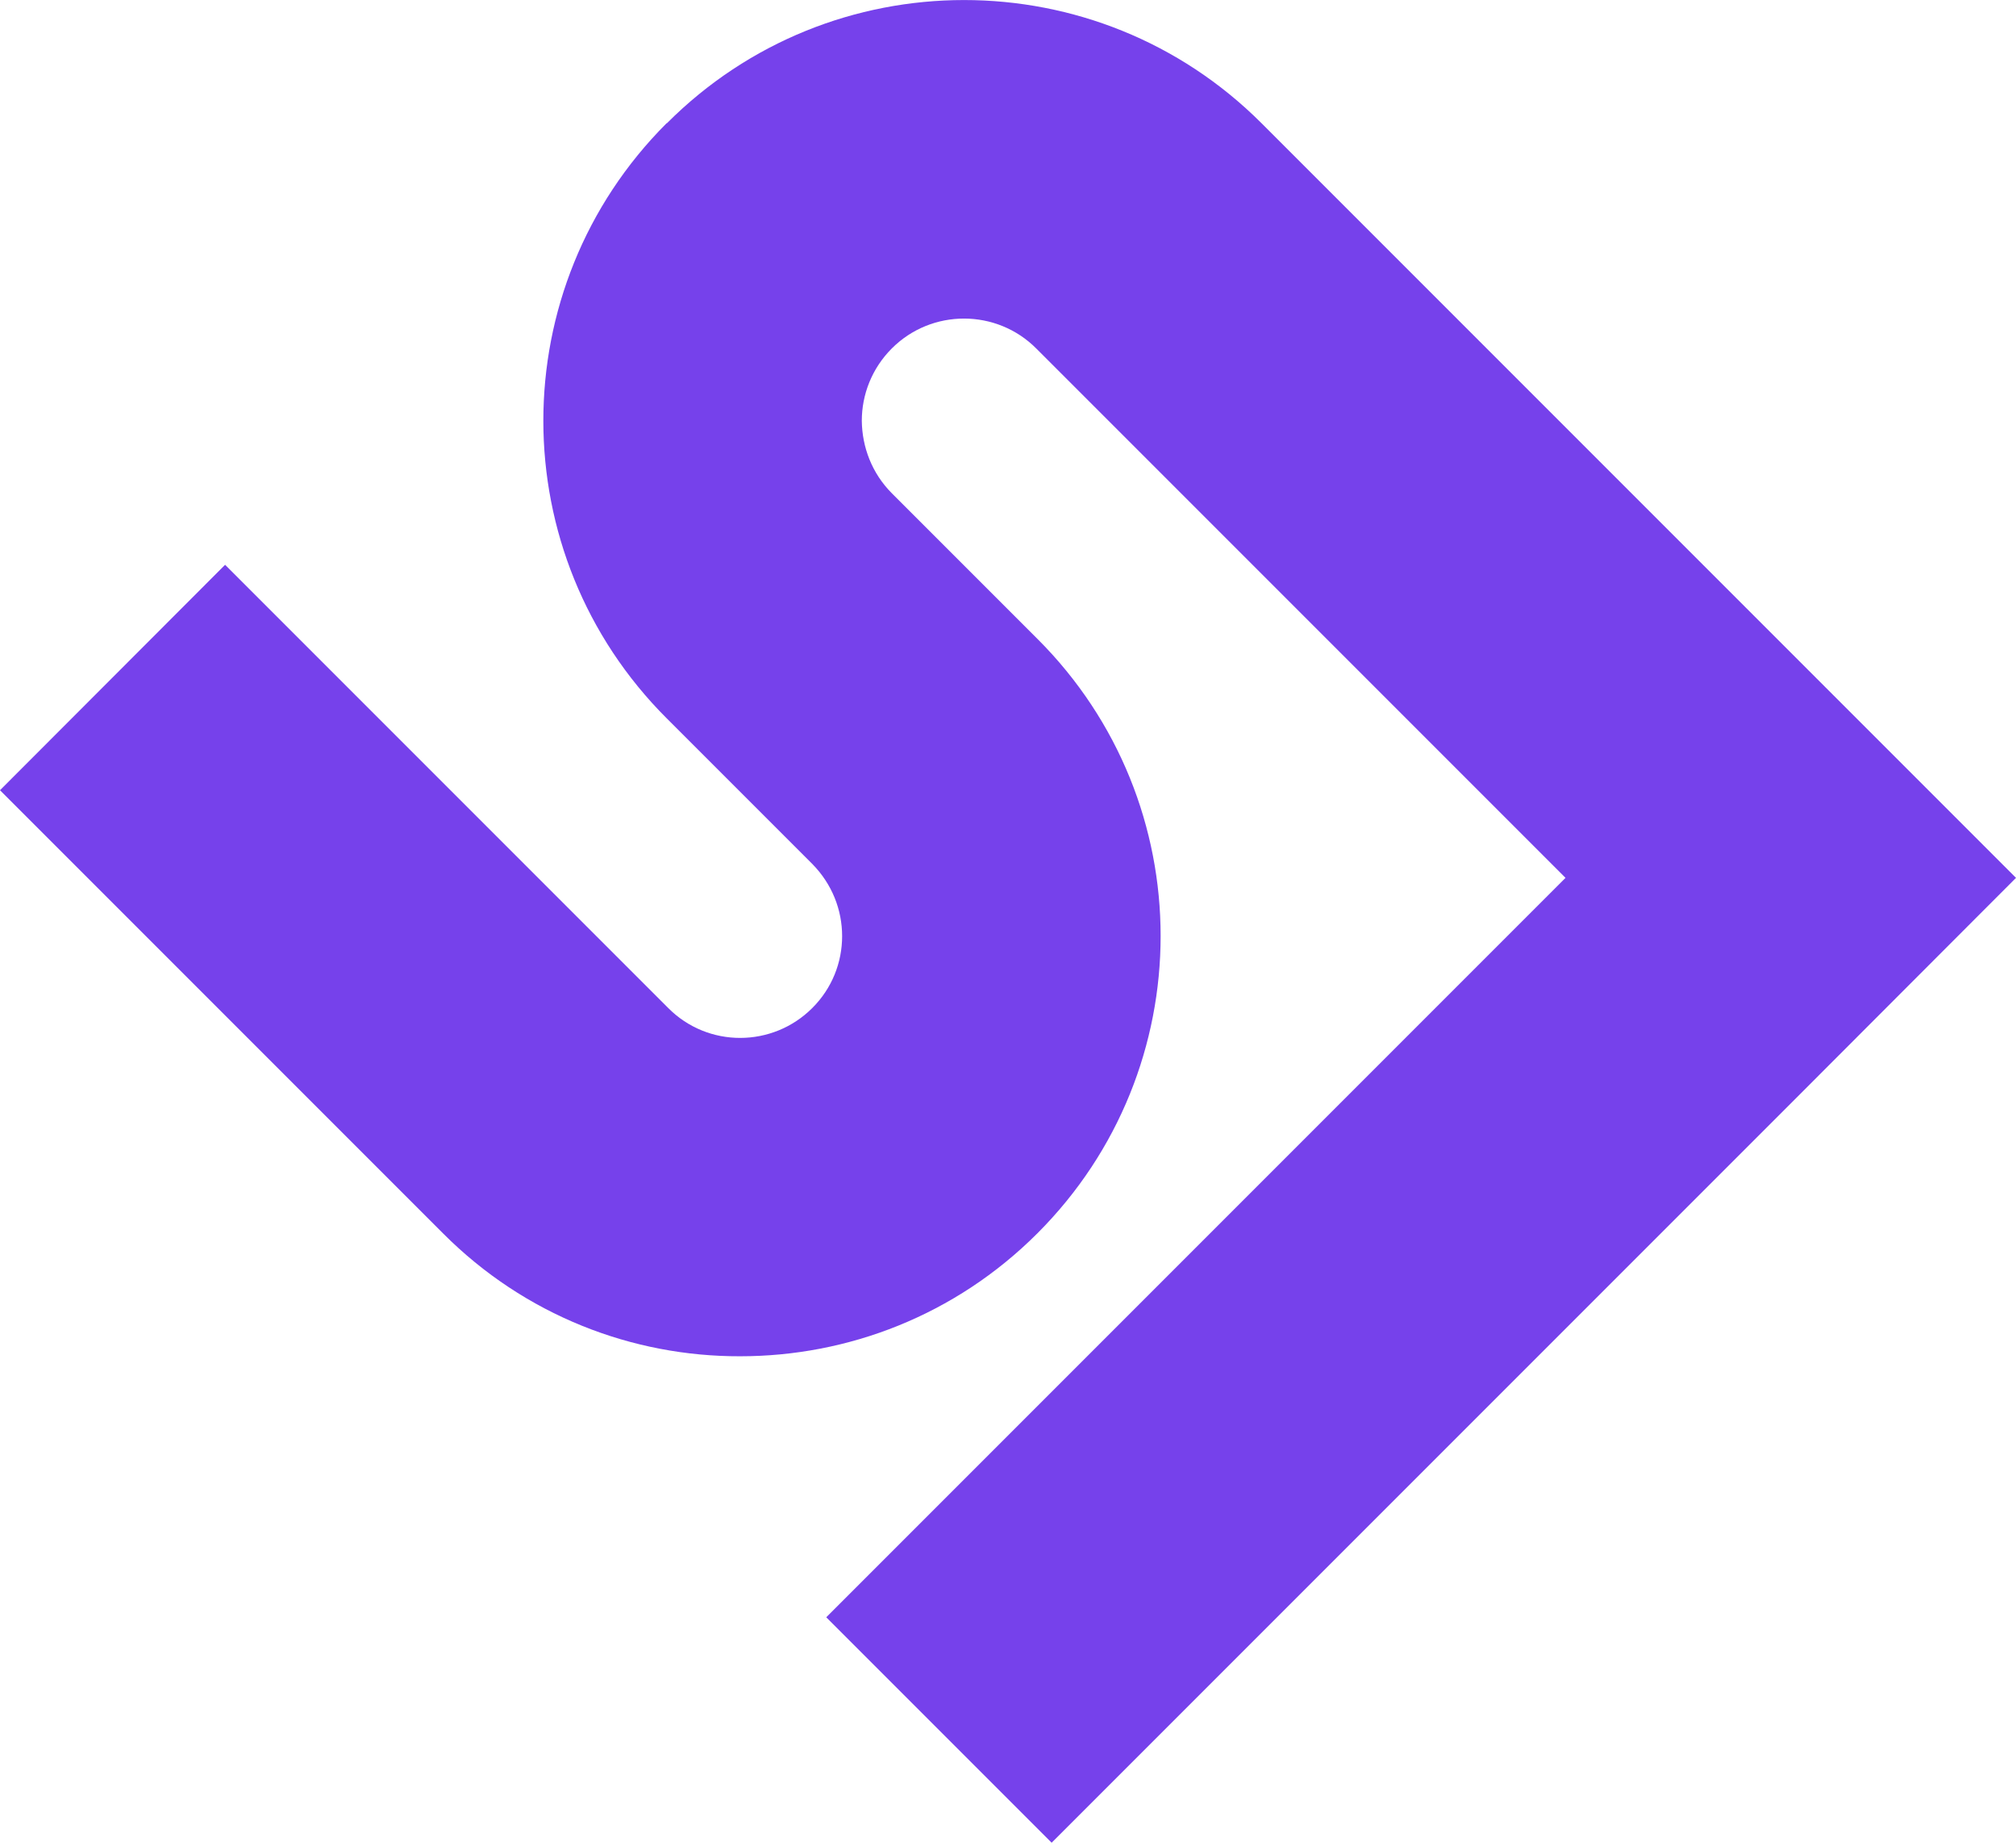 <?xml version="1.0" encoding="UTF-8"?>
<svg id="Layer_2" data-name="Layer 2" xmlns="http://www.w3.org/2000/svg" viewBox="0 0 323.78 295.9">
  <defs>
    <style>
      .cls-1 {
        fill: #7641eb;
      }
    </style>
  </defs>
  <g id="Layer_1-2" data-name="Layer 1">
    <path class="cls-1" d="M323.78,140.96l-36.15,36.2-118.73,118.73-36.2-36.2,118.73-118.73-84.97-84.97c-6.39-6.44-16.83-6.44-23.22-.05-3.22,3.22-4.83,7.43-4.83,11.63.05,4.21,1.61,8.41,4.83,11.64l23.37,23.37c26.39,26.33,26.39,69.08,0,95.46-13.19,13.19-30.44,19.74-47.73,19.74-17.3.05-34.59-6.55-47.73-19.74L0,126.89l36.15-36.2,71.16,71.16c6.39,6.44,16.78,6.39,23.16,0,3.17-3.17,4.78-7.32,4.78-11.53s-1.61-8.36-4.78-11.58l-23.37-23.37c-26.44-26.39-26.44-69.18-.05-95.57h.05c26.33-26.39,69.13-26.39,95.52,0l121.17,121.17Z"/>
  </g>
</svg>